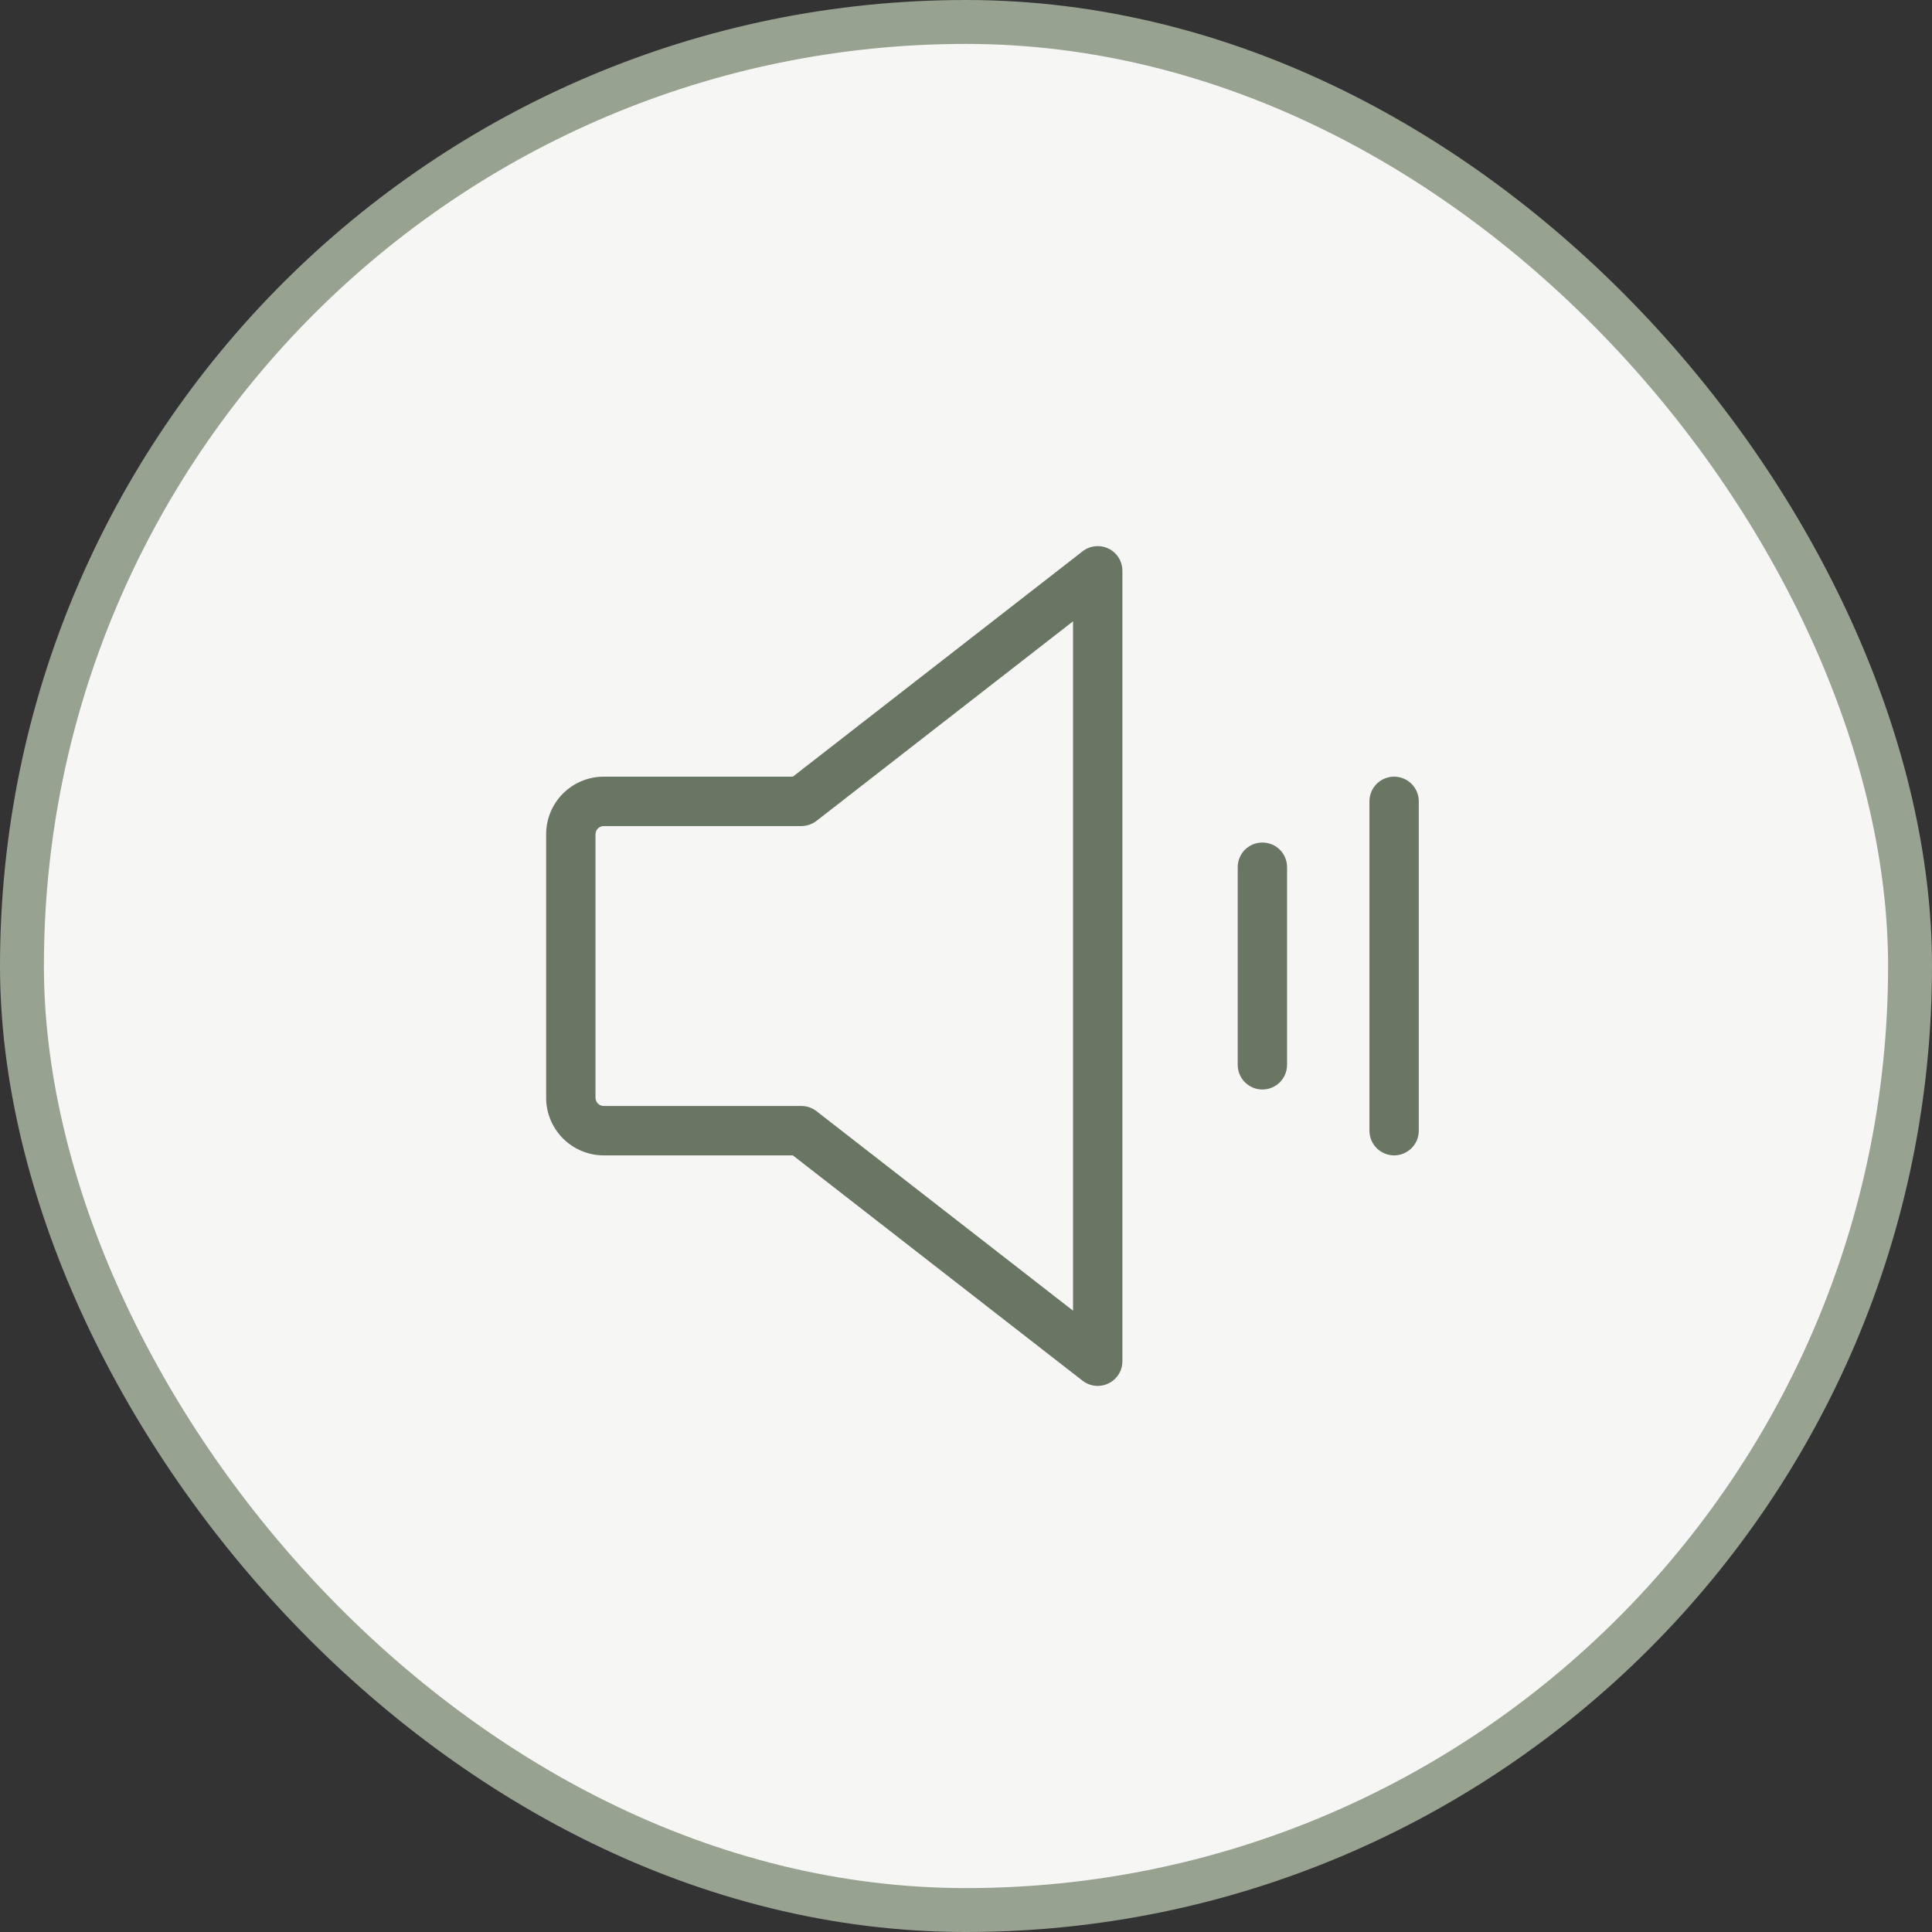 <svg width="44" height="44" viewBox="0 0 44 44" fill="none" xmlns="http://www.w3.org/2000/svg">
<rect x="0" y="0" width="44" height="44" fill="#333333" stroke="none"/>
<rect x="0.5" y="0.5" width="43" height="43" rx="21.5" fill="#F6F6F4"/>
<rect x="0.5" y="0.5" width="43" height="43" rx="21.5" stroke="#97A291"/>
<path d="M25.247 12.495C25.153 12.448 25.047 12.43 24.942 12.441C24.838 12.451 24.738 12.491 24.655 12.556L18.057 17.688H13.75C13.402 17.688 13.068 17.826 12.822 18.072C12.576 18.318 12.438 18.652 12.438 19V25C12.438 25.348 12.576 25.682 12.822 25.928C13.068 26.174 13.402 26.313 13.75 26.313H18.057L24.655 31.445C24.738 31.509 24.838 31.549 24.942 31.56C25.047 31.571 25.153 31.552 25.247 31.505C25.342 31.459 25.422 31.387 25.477 31.298C25.533 31.209 25.562 31.105 25.562 31V13C25.562 12.895 25.533 12.792 25.477 12.702C25.422 12.613 25.342 12.541 25.247 12.495ZM24.438 29.85L18.595 25.306C18.496 25.229 18.375 25.188 18.25 25.188H13.75C13.7 25.188 13.653 25.168 13.617 25.133C13.582 25.098 13.562 25.05 13.562 25V19C13.562 18.95 13.582 18.903 13.617 18.868C13.653 18.832 13.7 18.813 13.75 18.813H18.25C18.375 18.813 18.496 18.771 18.595 18.695L24.438 14.15V29.85ZM29.312 19.75V24.25C29.312 24.399 29.253 24.542 29.148 24.648C29.042 24.753 28.899 24.813 28.75 24.813C28.601 24.813 28.458 24.753 28.352 24.648C28.247 24.542 28.188 24.399 28.188 24.25V19.75C28.188 19.601 28.247 19.458 28.352 19.352C28.458 19.247 28.601 19.188 28.75 19.188C28.899 19.188 29.042 19.247 29.148 19.352C29.253 19.458 29.312 19.601 29.312 19.75ZM32.312 18.25V25.75C32.312 25.899 32.253 26.042 32.148 26.148C32.042 26.253 31.899 26.313 31.75 26.313C31.601 26.313 31.458 26.253 31.352 26.148C31.247 26.042 31.188 25.899 31.188 25.75V18.25C31.188 18.101 31.247 17.958 31.352 17.852C31.458 17.747 31.601 17.688 31.75 17.688C31.899 17.688 32.042 17.747 32.148 17.852C32.253 17.958 32.312 18.101 32.312 18.25Z" fill="#697664"/>
</svg>
